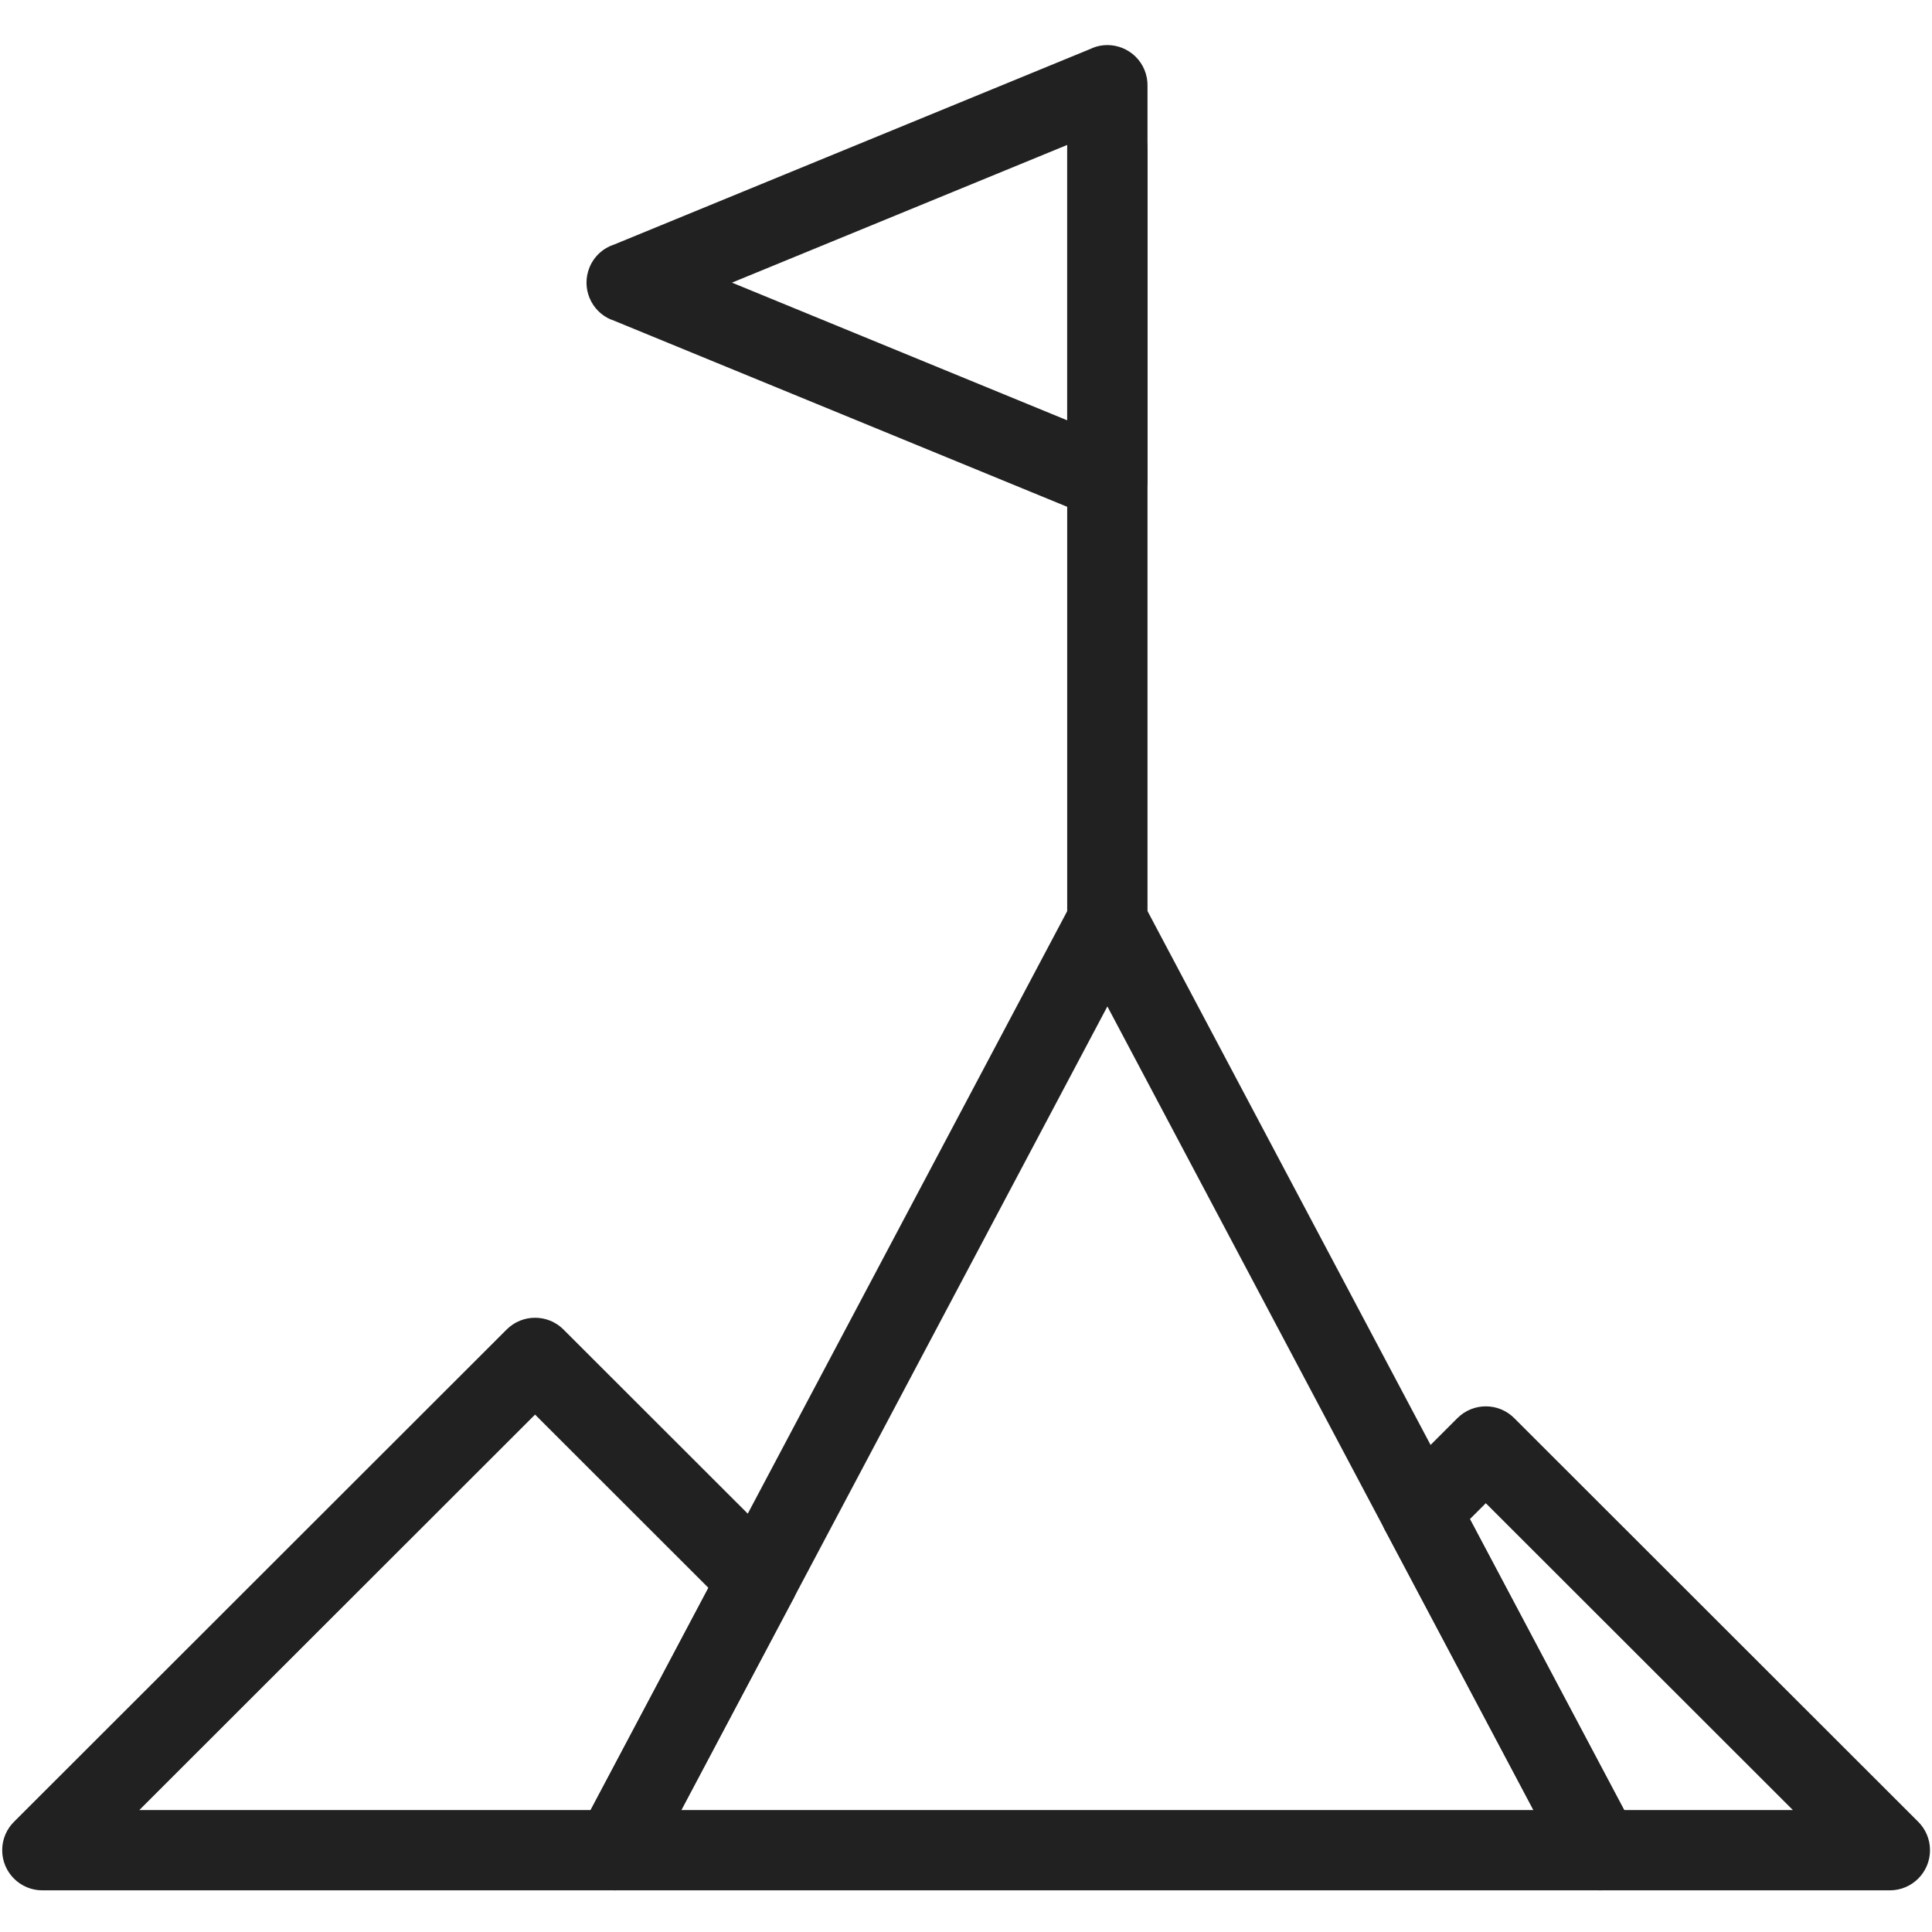 <svg xmlns="http://www.w3.org/2000/svg" xmlns:xlink="http://www.w3.org/1999/xlink" width="500" zoomAndPan="magnify" viewBox="0 0 375 375" height="500" preserveAspectRatio="xMidYMid meet" version="1.0"><defs><clipPath id="3bb093d098"><path d="M 111.066 170.016 L 319 170.016 L 319 366.914 L 111.066 366.914 Z M 111.066 170.016 " clip-rule="nonzero"/></clipPath><clipPath id="01304c1f5a"><path d="M 0.426 255.215 L 155 255.215 L 155 366.914 L 0.426 366.914 Z M 0.426 255.215 " clip-rule="nonzero"/></clipPath><clipPath id="f8c190a4f5"><path d="M 267.383 272.457 L 374.613 272.457 L 374.613 366.914 L 267.383 366.914 Z M 267.383 272.457 " clip-rule="nonzero"/></clipPath></defs><g clip-path="url(#3bb093d098)"><path fill="#212121" d="M 112.688 355.012 L 208.059 175.125 L 214.941 178.746 L 208.055 175.098 C 210.07 171.301 214.789 169.848 218.59 171.863 C 220.195 172.715 221.379 174.039 222.062 175.578 L 317.449 355.48 L 317.469 355.473 C 319.48 359.277 318.031 363.992 314.227 366.004 C 313.027 366.645 311.734 366.934 310.461 366.914 L 119.309 366.914 C 115.004 366.914 111.512 363.422 111.512 359.125 C 111.512 357.613 111.941 356.203 112.688 355.012 Z M 214.941 195.348 L 132.238 351.332 L 297.645 351.332 Z M 214.941 195.348 " fill-opacity="1" fill-rule="nonzero"/></g><g clip-path="url(#01304c1f5a)"><path fill="#212121" d="M 2.758 353.566 L 98.344 258.055 C 101.387 255.016 106.324 255.016 109.371 258.055 L 109.41 258.098 L 152.59 301.242 L 152.59 301.238 C 155.207 303.859 155.574 307.867 153.691 310.875 L 126.188 362.746 L 119.309 359.125 L 126.195 362.77 C 124.777 365.445 122.012 366.961 119.172 366.914 L 8.223 366.914 C 3.914 366.914 0.426 363.422 0.426 359.125 C 0.426 356.949 1.316 354.98 2.758 353.566 Z M 103.855 274.574 L 27.039 351.332 L 114.641 351.332 L 137.504 308.199 L 103.855 274.574 " fill-opacity="1" fill-rule="nonzero"/></g><g clip-path="url(#f8c190a4f5)"><path fill="#212121" d="M 348 351.332 L 288.395 291.773 L 285.305 294.859 L 315.246 351.332 Z M 293.906 275.254 L 372.285 353.566 C 373.723 354.98 374.613 356.949 374.613 359.125 C 374.613 363.422 371.125 366.914 366.82 366.914 L 310.715 366.914 C 307.871 366.961 305.109 365.445 303.688 362.77 L 310.574 359.125 L 303.695 362.746 L 269.125 297.539 C 267.242 294.531 267.605 290.52 270.223 287.902 L 282.883 275.254 C 285.93 272.211 290.867 272.211 293.91 275.254 L 293.906 275.254 " fill-opacity="1" fill-rule="nonzero"/></g><path fill="#212121" d="M 222.73 28.887 C 222.73 24.586 219.242 21.098 214.934 21.098 C 210.633 21.098 207.141 24.586 207.141 28.887 L 207.141 187.098 C 207.141 191.398 210.633 194.887 214.934 194.887 C 219.242 194.887 222.73 191.398 222.73 187.098 L 222.73 28.887 " fill-opacity="1" fill-rule="nonzero"/><path fill="#212121" d="M 119.258 47.441 L 211.984 9.359 L 211.973 9.336 C 215.953 7.699 220.512 9.602 222.148 13.578 C 222.562 14.594 222.75 15.645 222.73 16.676 L 222.73 93.176 C 222.73 97.48 219.242 100.973 214.934 100.973 C 213.652 100.973 212.449 100.66 211.379 100.109 L 118.684 62.039 L 121.637 54.859 L 118.672 62.066 C 114.691 60.43 112.789 55.875 114.426 51.898 C 115.332 49.688 117.145 48.117 119.258 47.441 Z M 207.141 28.133 L 142.074 54.859 L 207.141 81.582 Z M 207.141 28.133 " fill-opacity="1" fill-rule="nonzero"/></svg>